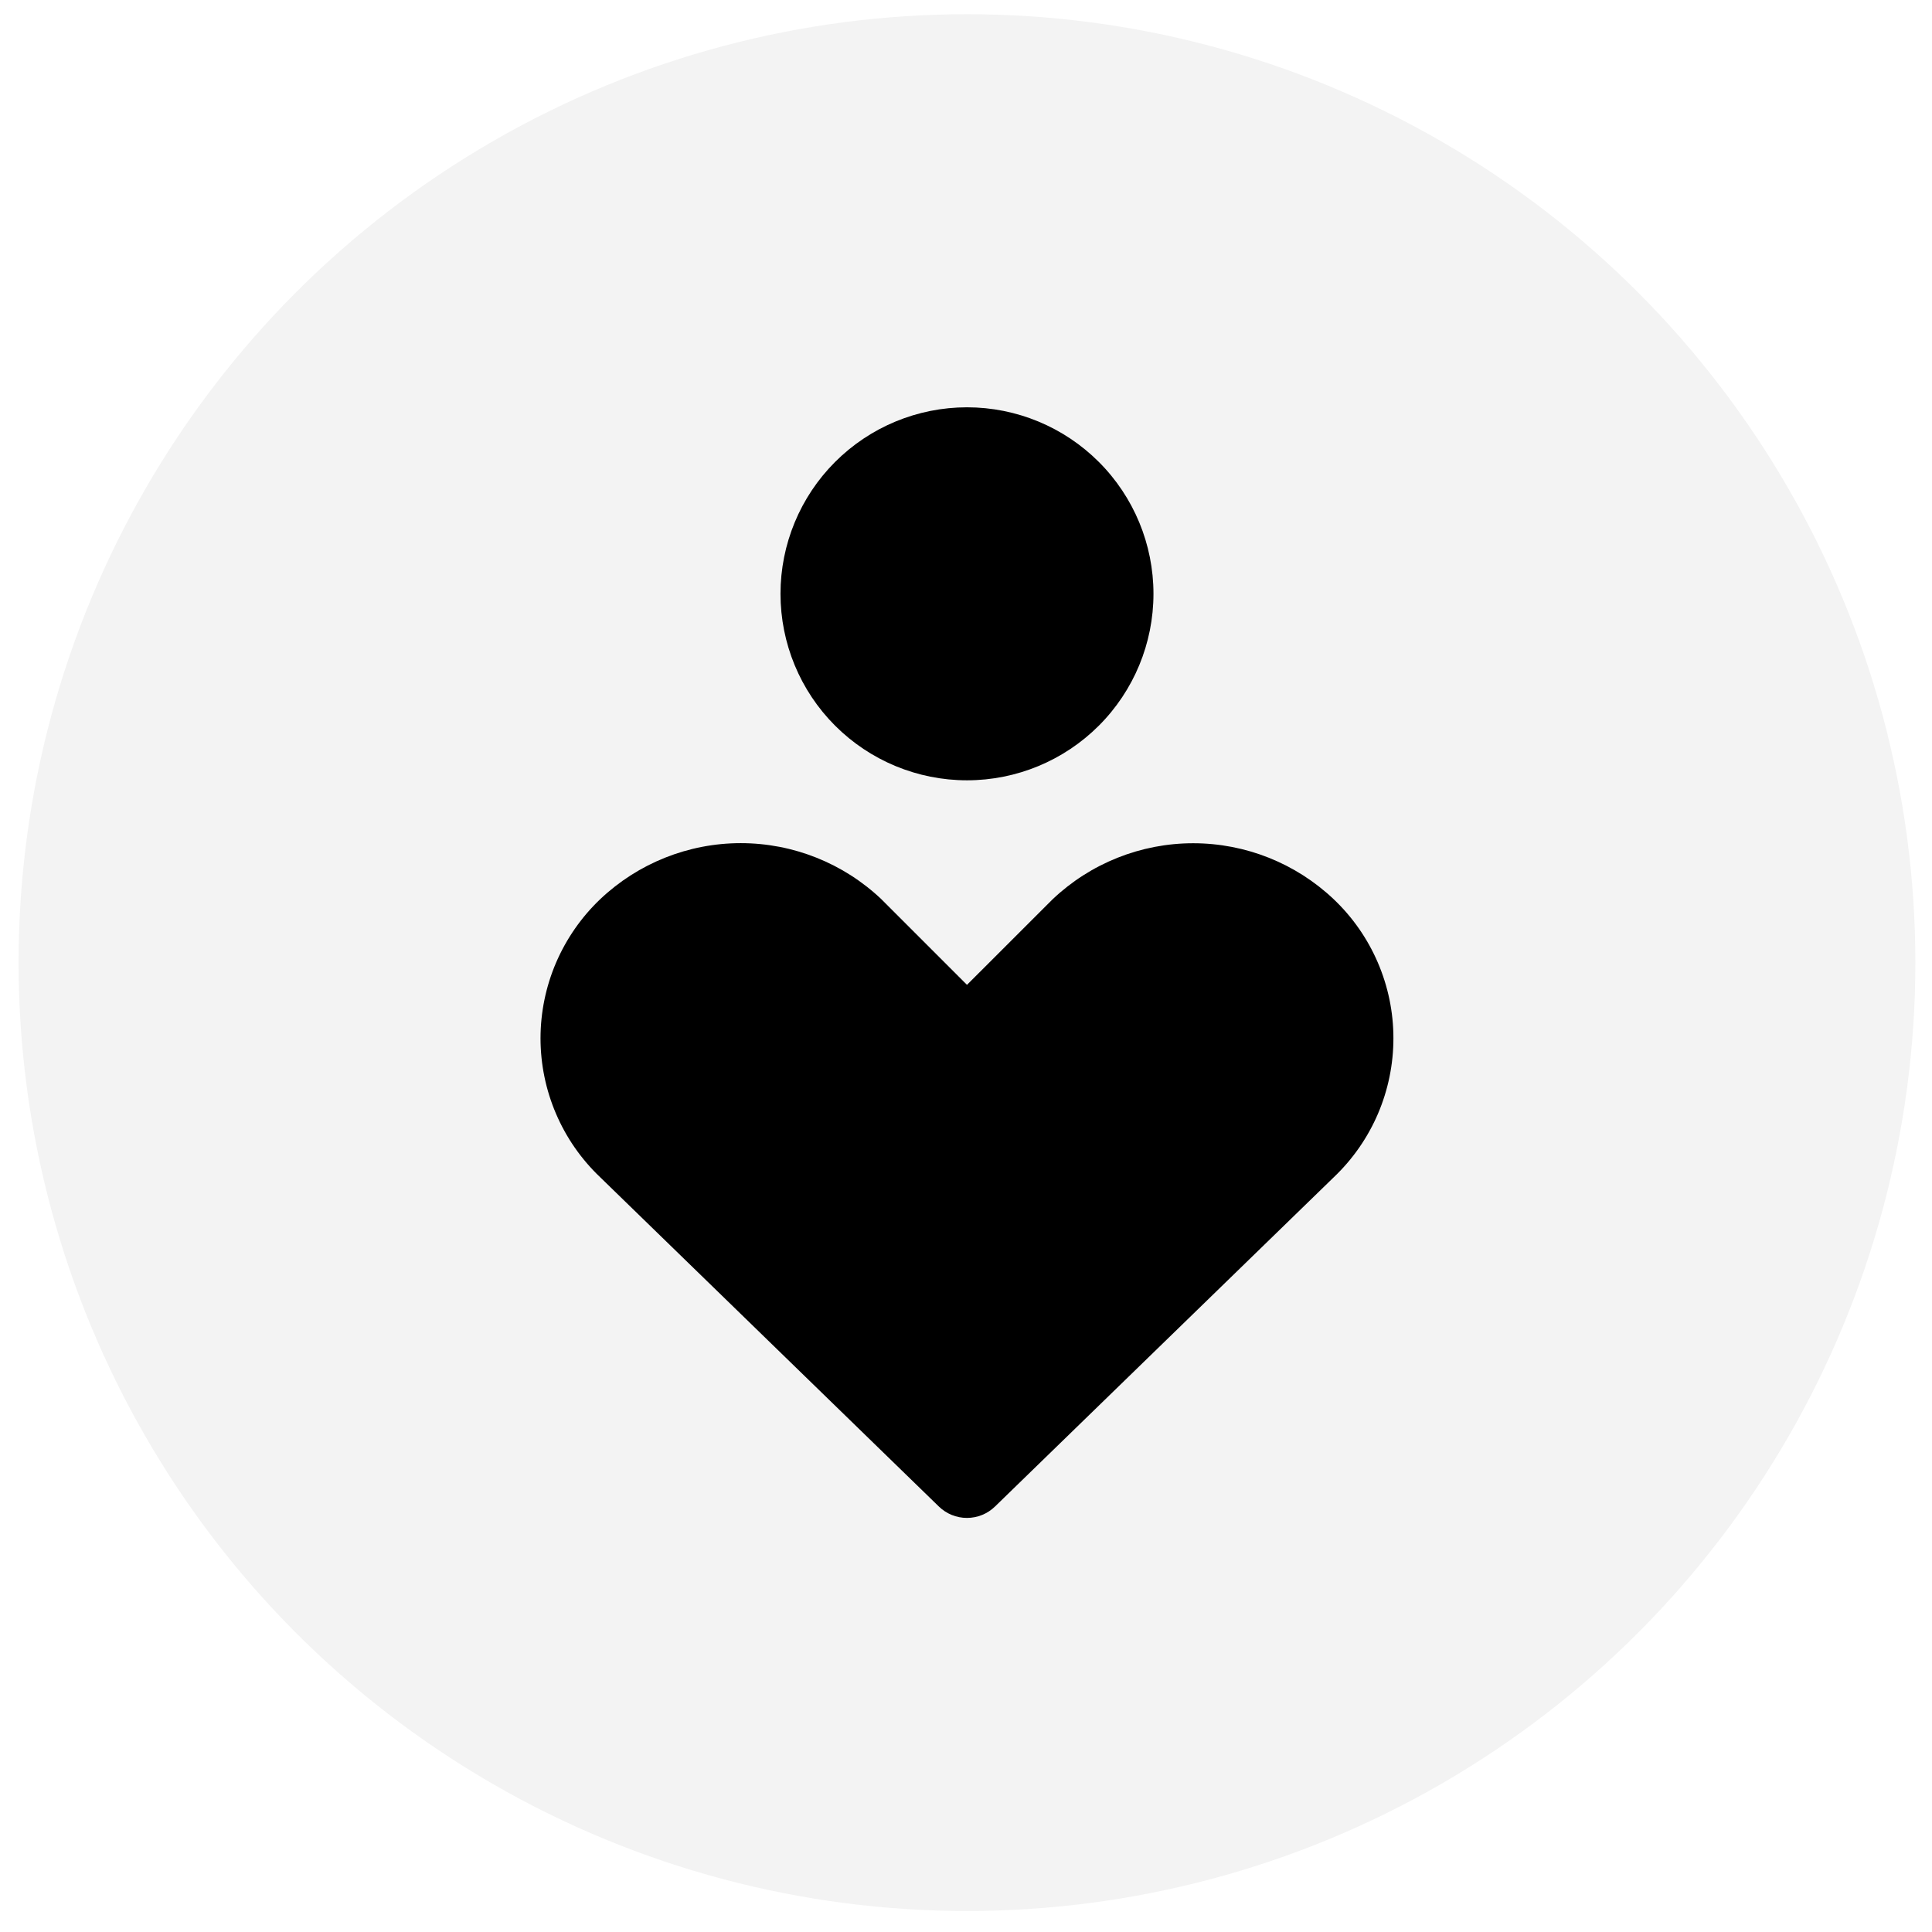 <?xml version="1.0" encoding="UTF-8"?> <svg xmlns="http://www.w3.org/2000/svg" width="61" height="61" viewBox="0 0 61 61" fill="none"><circle cx="30.531" cy="30.393" r="29.944" fill="black" fill-opacity="0.05"></circle><path fill-rule="evenodd" clip-rule="evenodd" d="M24.643 18.748C24.643 17.187 25.263 15.689 26.367 14.585C27.471 13.481 28.969 12.86 30.531 12.86C32.093 12.86 33.59 13.481 34.694 14.585C35.799 15.689 36.419 17.187 36.419 18.748C36.419 20.31 35.799 21.808 34.694 22.912C33.59 24.016 32.093 24.637 30.531 24.637C28.969 24.637 27.471 24.016 26.367 22.912C25.263 21.808 24.643 20.31 24.643 18.748ZM18.948 28.393C20.146 27.256 21.736 26.621 23.389 26.621C25.041 26.621 26.631 27.256 27.83 28.393L27.855 28.419L30.531 31.095L33.209 28.419L33.235 28.393C34.433 27.257 36.022 26.624 37.673 26.624C39.324 26.624 40.913 27.257 42.111 28.393C42.706 28.958 43.179 29.638 43.503 30.392C43.827 31.145 43.995 31.957 43.995 32.777C43.996 33.597 43.83 34.409 43.508 35.163C43.185 35.917 42.713 36.597 42.119 37.163L31.416 47.566C31.179 47.797 30.861 47.926 30.53 47.926C30.198 47.926 29.881 47.797 29.643 47.566L18.943 37.163C18.349 36.598 17.877 35.917 17.555 35.164C17.232 34.41 17.066 33.599 17.066 32.779C17.067 31.959 17.234 31.148 17.557 30.394C17.881 29.641 18.354 28.959 18.948 28.393Z" fill="black"></path></svg> 